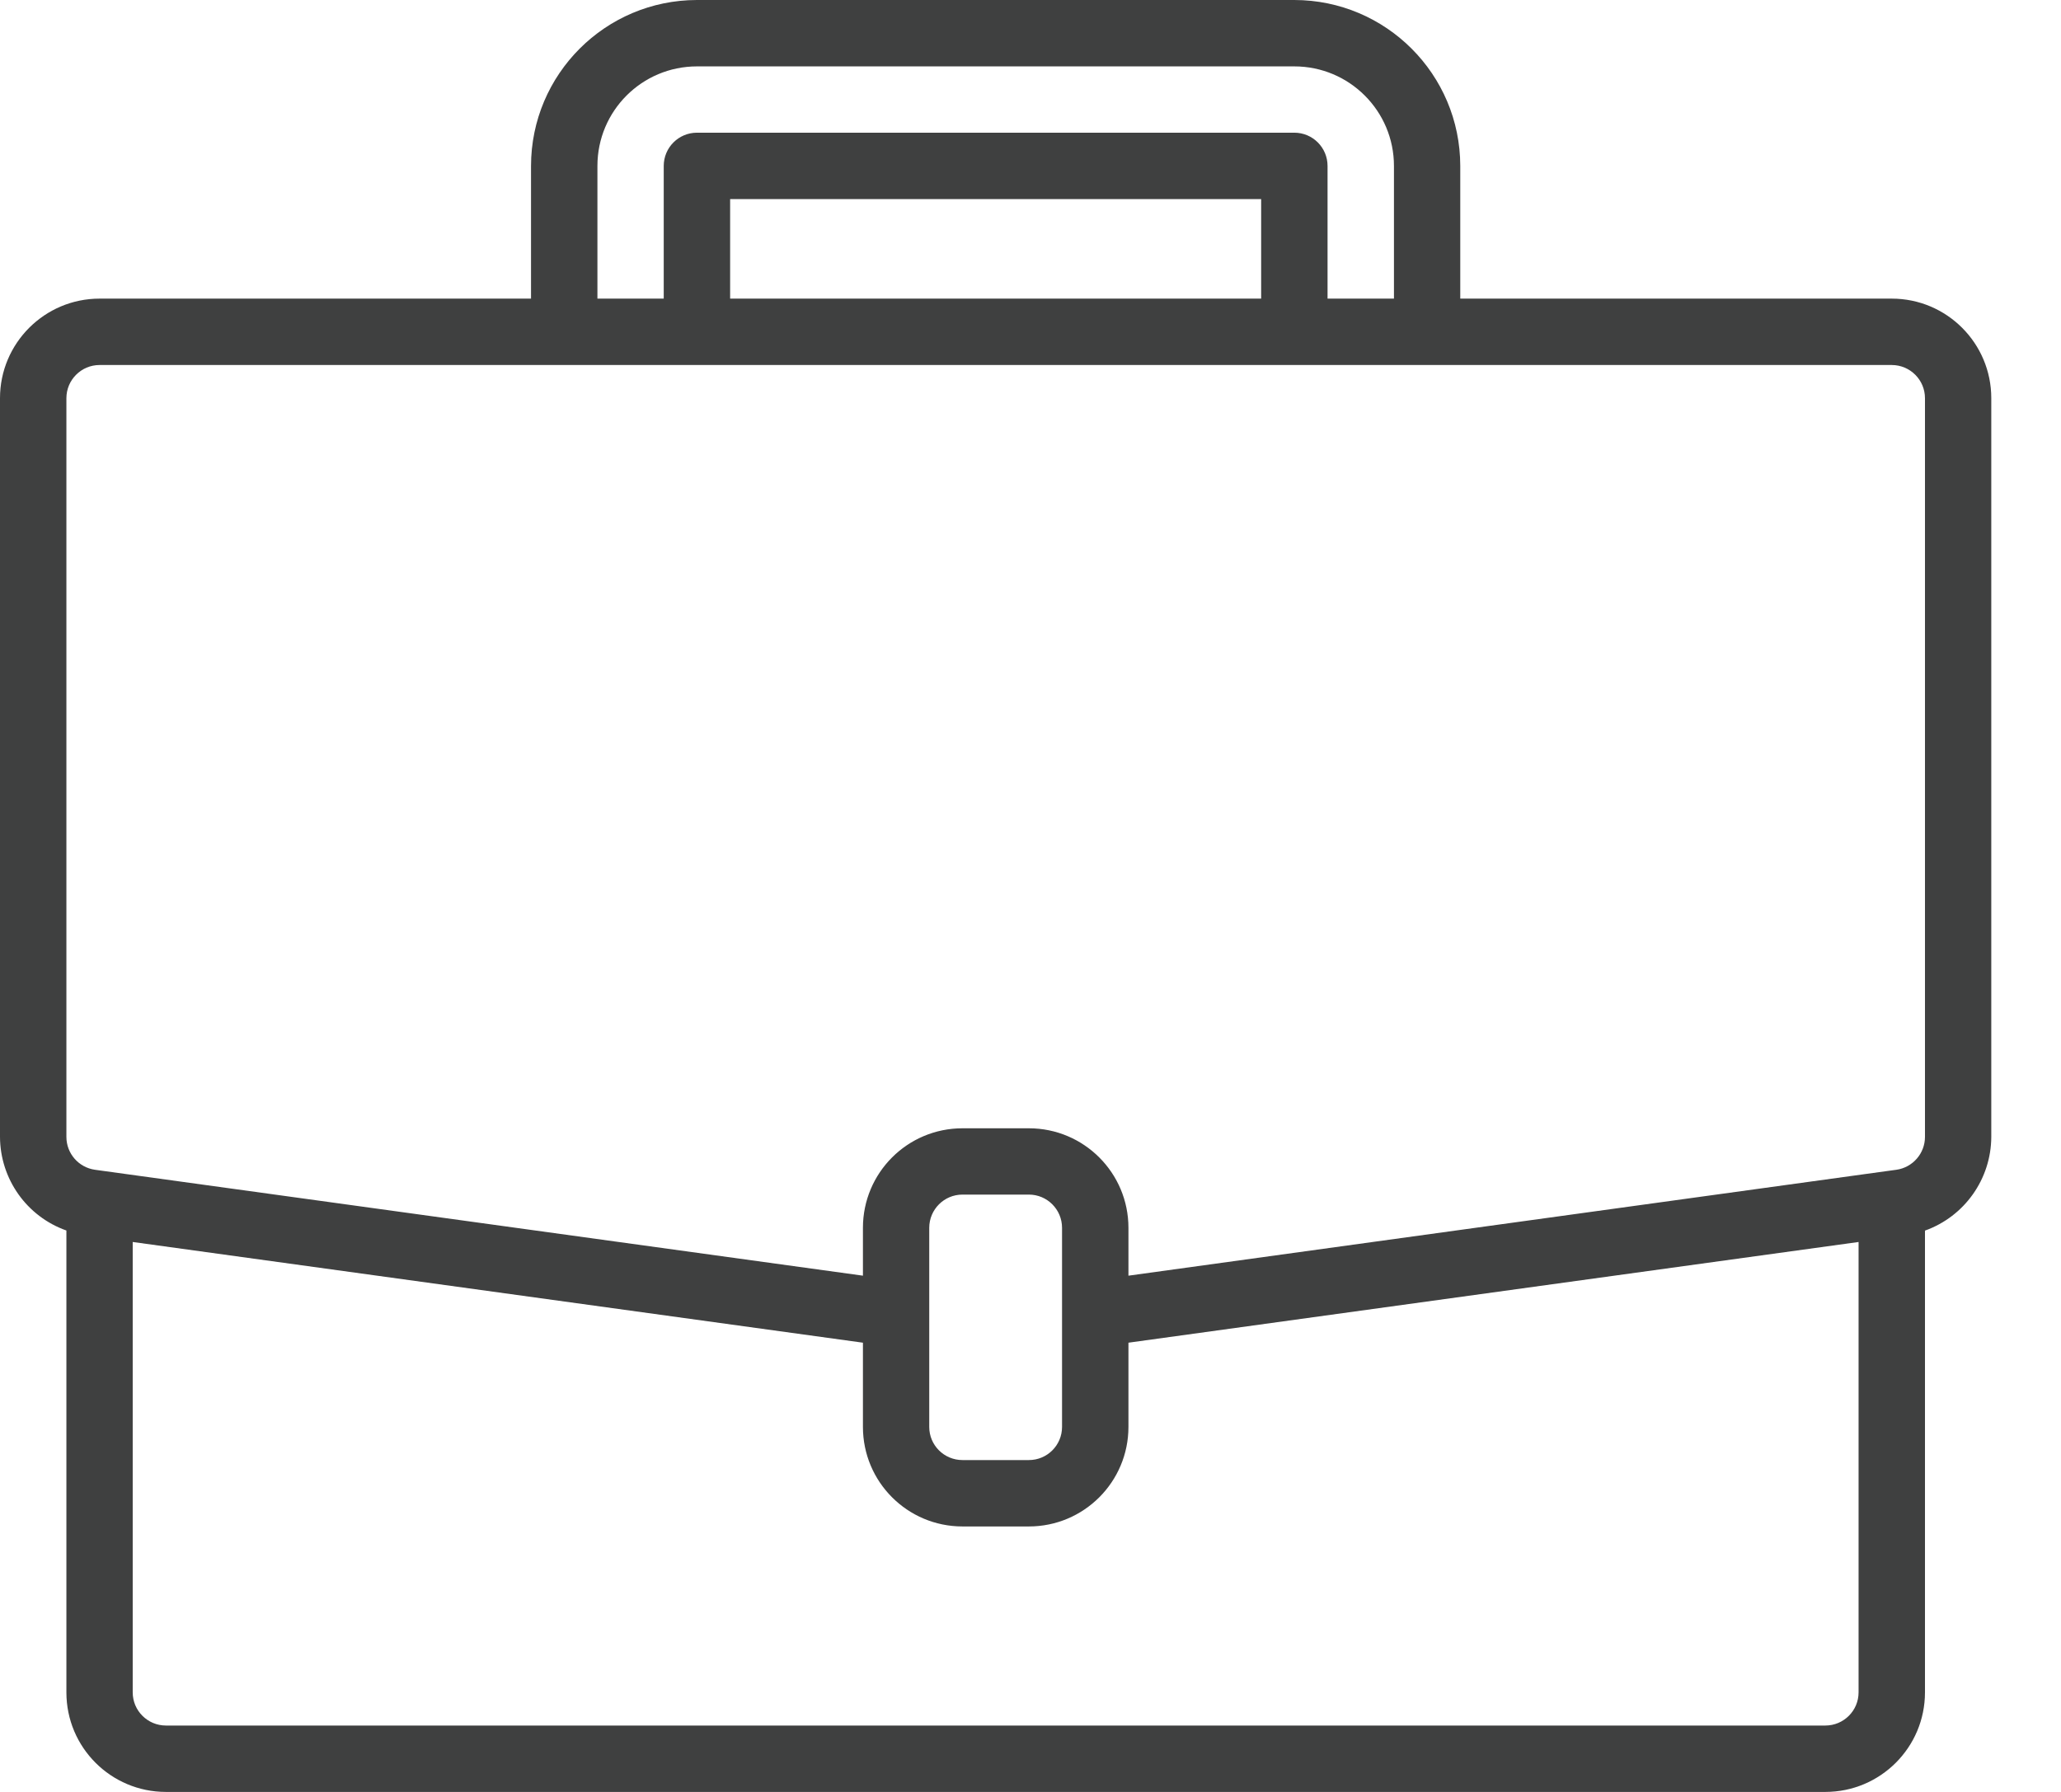 <?xml version="1.0" encoding="UTF-8"?> <svg xmlns="http://www.w3.org/2000/svg" width="23" height="20" viewBox="0 0 23 20" fill="none"><path fill-rule="evenodd" clip-rule="evenodd" d="M16.296 3.333H21.111C21.725 3.333 22.222 3.831 22.222 4.444V12.689C22.22 13.159 21.924 13.577 21.482 13.735V18.889C21.482 19.503 20.984 20 20.37 20H1.852C1.238 20 0.741 19.503 0.741 18.889V13.734C0.298 13.577 0.002 13.159 0 12.689V4.444C0 3.831 0.498 3.333 1.111 3.333H5.926V1.852C5.927 0.83 6.755 0.001 7.778 0H14.444C15.467 0.001 16.295 0.83 16.296 1.852V3.333ZM7.778 0.741C7.164 0.741 6.667 1.238 6.667 1.852V3.333H7.407V1.852C7.407 1.647 7.573 1.481 7.778 1.481H14.444C14.649 1.481 14.815 1.647 14.815 1.852V3.333H15.556V1.852C15.556 1.238 15.058 0.741 14.444 0.741H7.778ZM14.074 3.333H8.148V2.222H14.074V3.333ZM20.37 19.259C20.575 19.259 20.741 19.093 20.741 18.889V13.862L12.593 14.986V15.926C12.593 16.54 12.095 17.037 11.482 17.037H10.741C10.127 17.037 9.63 16.54 9.63 15.926V14.986L1.481 13.862V18.889C1.481 19.093 1.647 19.259 1.852 19.259H20.37ZM11.852 15.926C11.852 16.131 11.686 16.296 11.482 16.296H10.741C10.536 16.296 10.37 16.131 10.37 15.926V13.704C10.37 13.499 10.536 13.333 10.741 13.333H11.482C11.686 13.333 11.852 13.499 11.852 13.704V15.926ZM21.163 13.056C21.346 13.03 21.482 12.873 21.482 12.689V4.444C21.482 4.24 21.316 4.074 21.111 4.074H1.111C0.907 4.074 0.741 4.24 0.741 4.444V12.689C0.741 12.874 0.877 13.03 1.06 13.056L9.63 14.238V13.704C9.63 13.09 10.127 12.593 10.741 12.593H11.482C12.095 12.593 12.593 13.09 12.593 13.704V14.238L21.06 13.07L21.163 13.056Z" fill="#3F4040"></path></svg> 